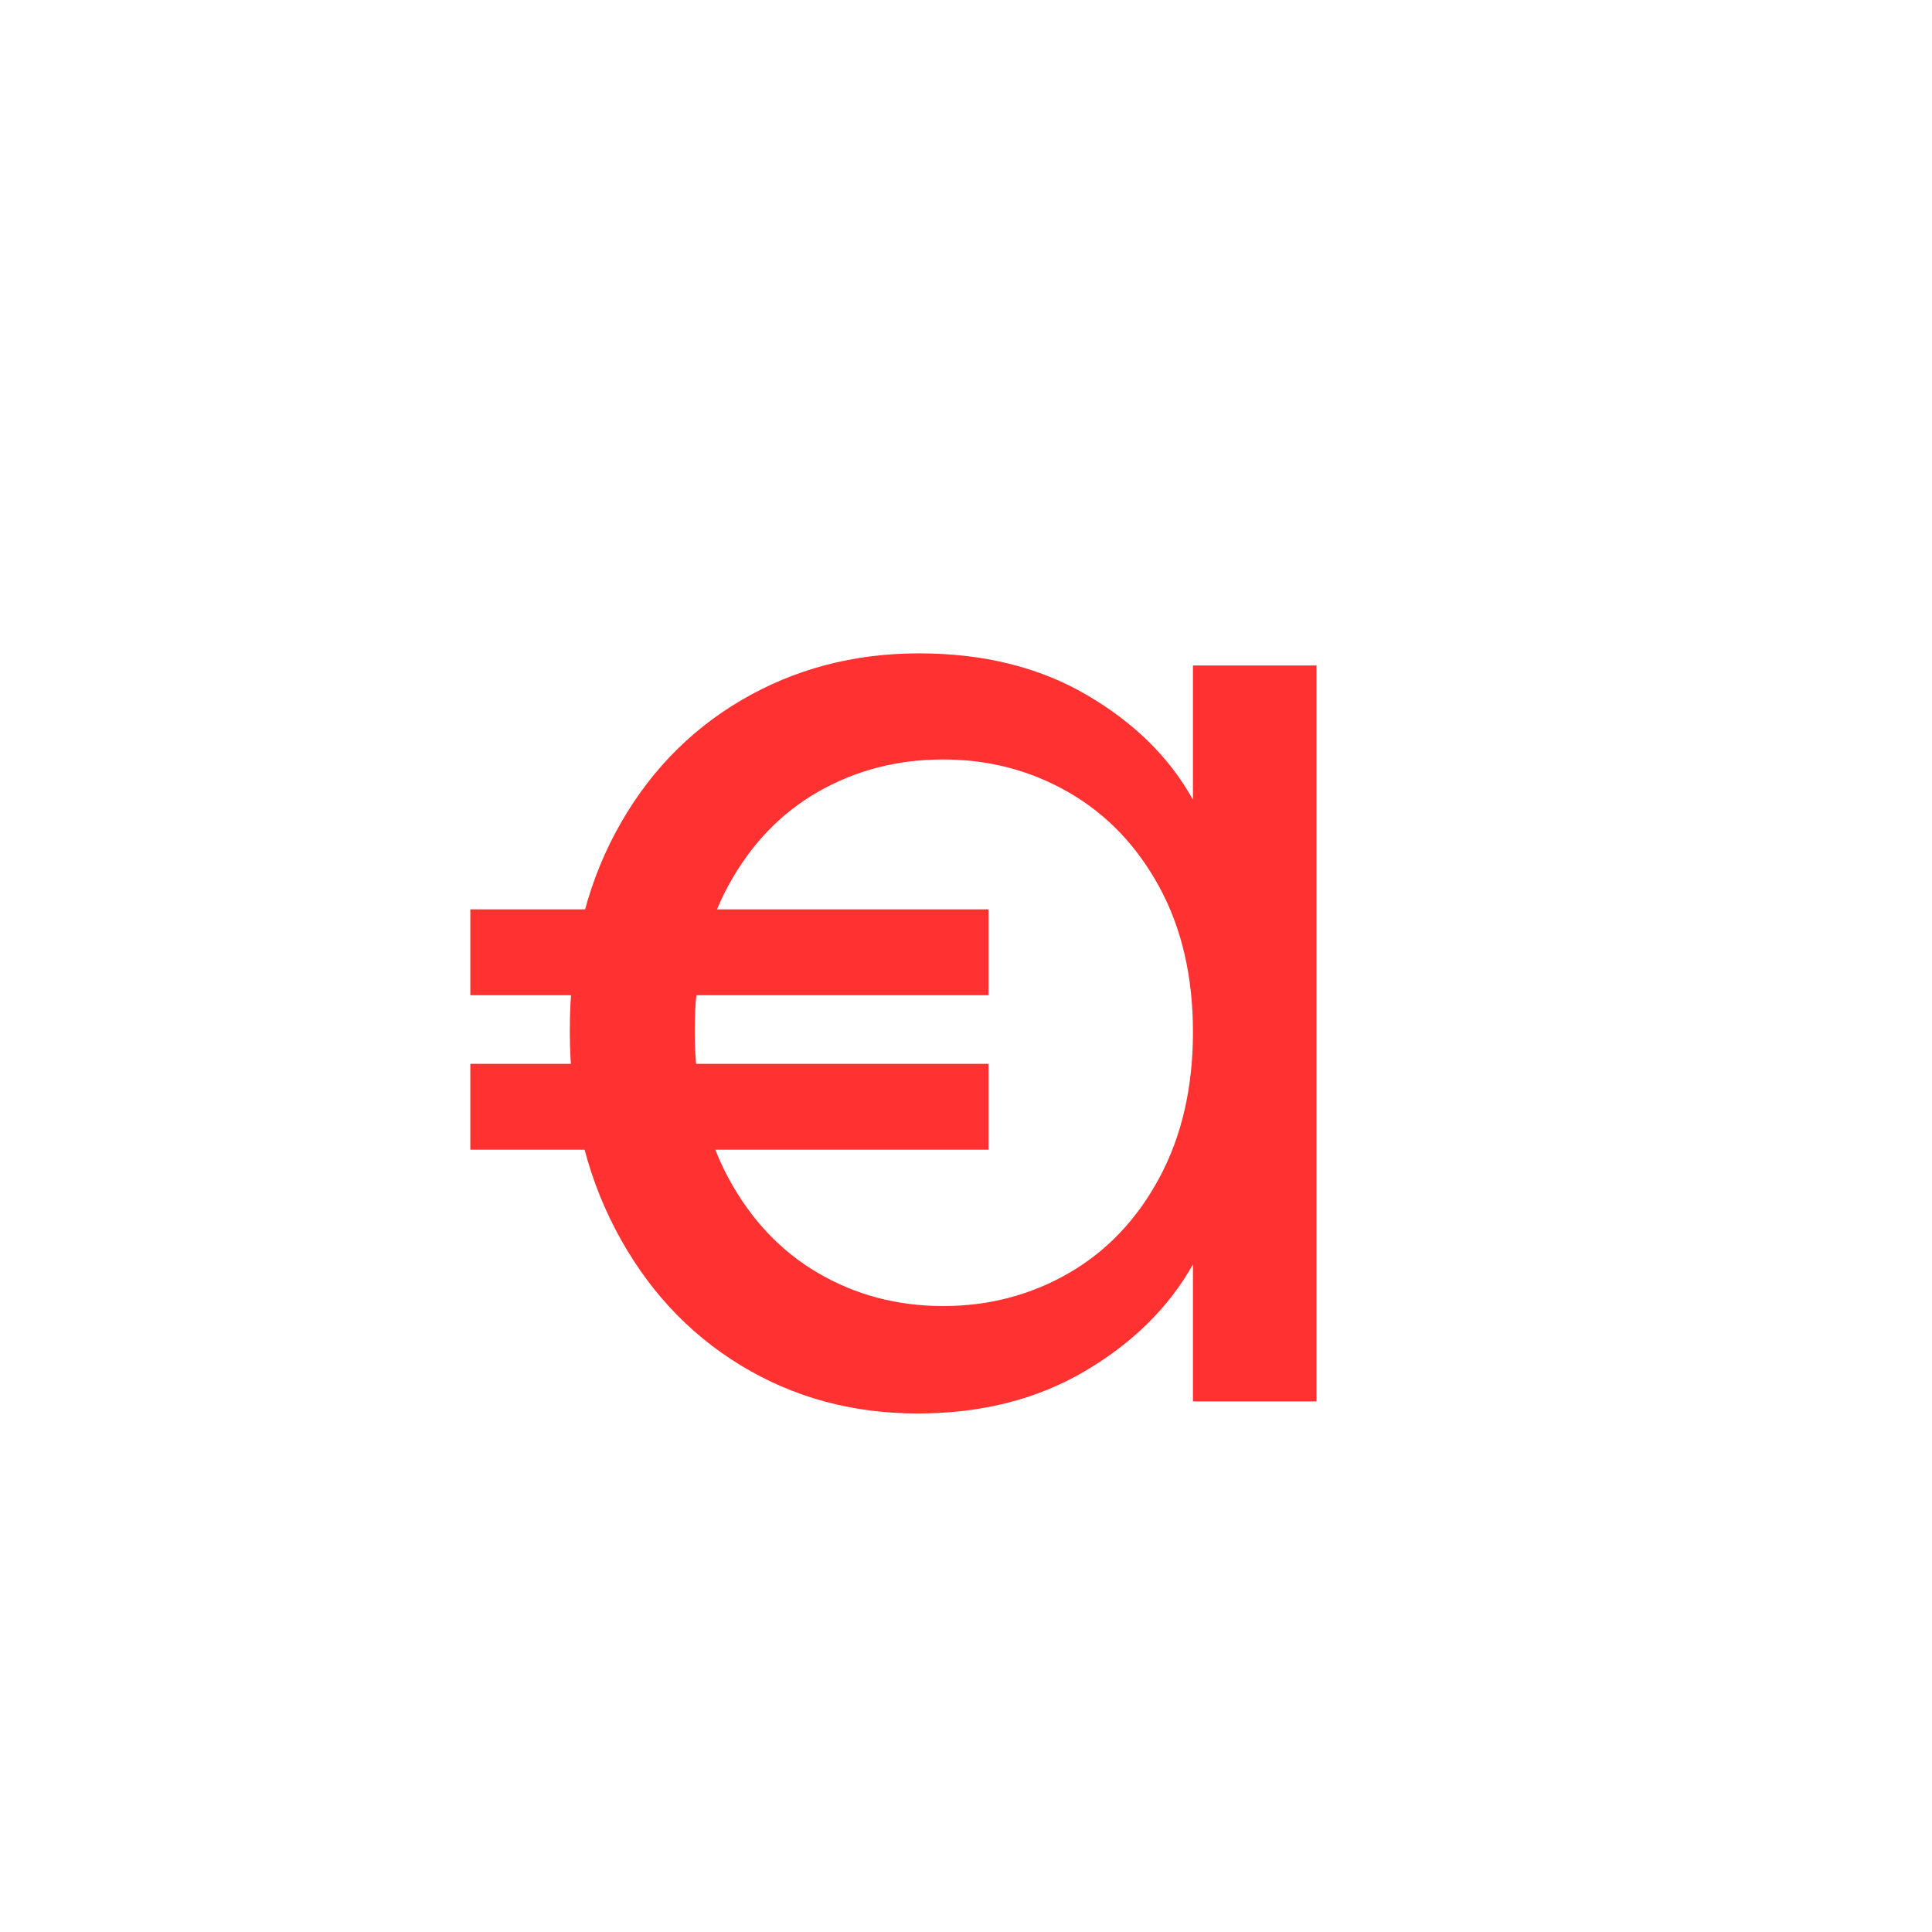 <?xml version="1.0" encoding="utf-8"?>
<svg xmlns="http://www.w3.org/2000/svg" height="1800" preserveAspectRatio="xMidYMid meet" version="1.0" viewBox="0 0 1350 1350" width="1800" zoomAndPan="magnify">
  <defs>
    <g/>
    <clipPath id="ad69c1a2ad">
      <rect height="1309" width="599" x="0" y="0"/>
    </clipPath>
  </defs>
  <g transform="matrix(1, 0, 0, 1, 357, 0)">
    <g clip-path="url(#ad69c1a2ad)">
      <g fill="#ff3131" fill-opacity="1">
        <g transform="translate(0.817, 979.229)">
          <g>
            <path d="M 40.344 -259 C 40.344 -311.551 50.977 -357.688 72.25 -397.406 C 93.52 -437.133 122.766 -467.945 159.984 -489.844 C 197.211 -511.738 238.66 -522.688 284.328 -522.688 C 329.367 -522.688 368.469 -512.988 401.625 -493.594 C 434.781 -474.195 459.492 -449.801 475.766 -420.406 L 475.766 -514.234 L 562.094 -514.234 L 562.094 0 L 475.766 0 L 475.766 -95.719 C 458.867 -65.688 433.688 -40.816 400.219 -21.109 C 366.75 -1.398 327.805 8.453 283.391 8.453 C 237.723 8.453 196.43 -2.805 159.516 -25.328 C 122.609 -47.859 93.52 -79.453 72.25 -120.109 C 50.977 -160.773 40.344 -207.07 40.344 -259 Z M 475.766 -258.062 C 475.766 -296.844 467.941 -330.617 452.297 -359.391 C 436.66 -388.172 415.547 -410.223 388.953 -425.547 C 362.367 -440.879 333.125 -448.547 301.219 -448.547 C 269.312 -448.547 240.223 -441.039 213.953 -426.031 C 187.68 -411.02 166.723 -389.125 151.078 -360.344 C 135.441 -331.562 127.625 -297.781 127.625 -259 C 127.625 -219.582 135.441 -185.328 151.078 -156.234 C 166.723 -127.148 187.68 -104.941 213.953 -89.609 C 240.223 -74.285 269.312 -66.625 301.219 -66.625 C 333.125 -66.625 362.367 -74.285 388.953 -89.609 C 415.547 -104.941 436.66 -127.148 452.297 -156.234 C 467.941 -185.328 475.766 -219.27 475.766 -258.062 Z M 475.766 -258.062"/>
          </g>
        </g>
      </g>
    </g>
  </g>
  <path d="M 0.002 39.998 L 482.742 39.998" fill="none" stroke="#ff3131" stroke-linecap="butt" stroke-linejoin="miter" stroke-miterlimit="4" stroke-opacity="1" stroke-width="80" transform="matrix(0.75, 0, 0, 0.75, 328.647, 635.416)"/>
  <path d="M 0.002 39.998 L 482.742 39.998" fill="none" stroke="#ff3131" stroke-linecap="butt" stroke-linejoin="miter" stroke-miterlimit="4" stroke-opacity="1" stroke-width="80" transform="matrix(0.75, 0, 0, 0.75, 328.647, 743.365)"/>
</svg>